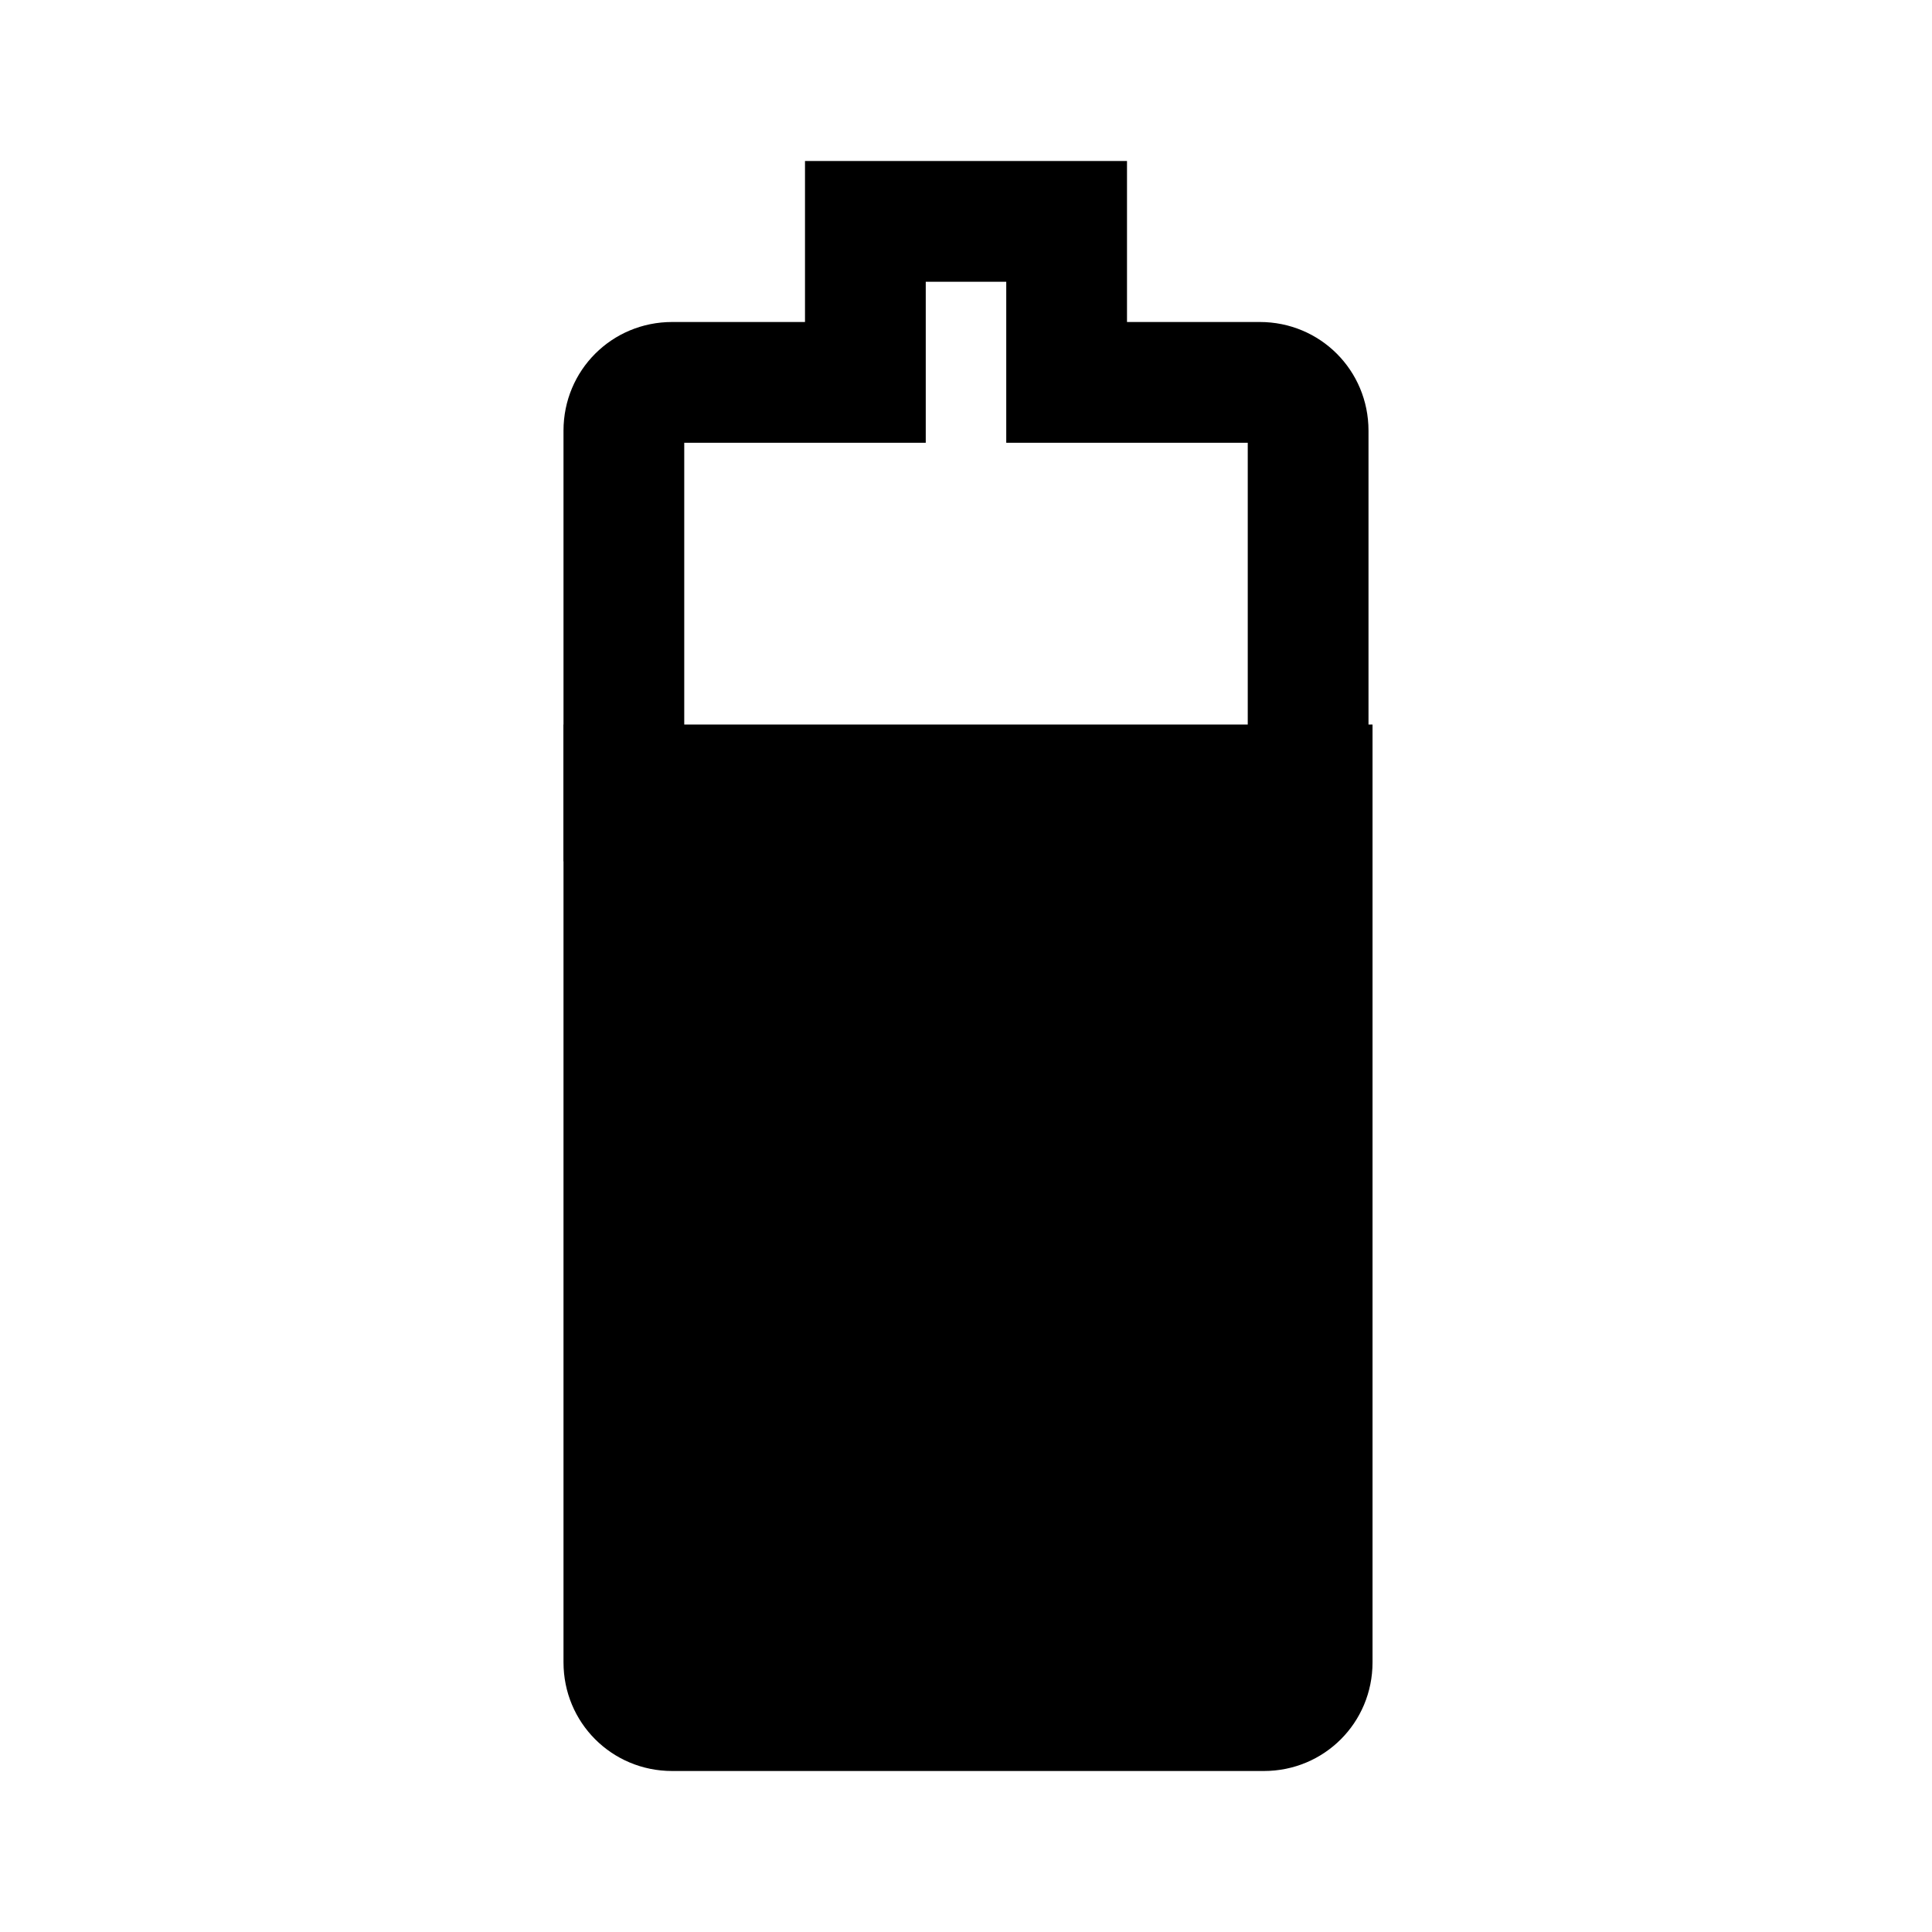 <?xml version="1.0" encoding="utf-8"?>
<!-- Generator: Adobe Illustrator 18.1.0, SVG Export Plug-In . SVG Version: 6.00 Build 0)  -->
<svg version="1.1" id="Слой_1" xmlns="http://www.w3.org/2000/svg" xmlns:xlink="http://www.w3.org/1999/xlink" x="0px" y="0px"
	 viewBox="-281 373 48 48" enable-background="new -281 373 48 48" xml:space="preserve">
<path fill="none" d="M-281,373h48v48h-48V373z"/>
<g>
	<path display="none" fill-opacity="0.3" d="M-247,383.7c0-1.5-1.2-2.7-2.7-2.7h-3.3v-4h-8v4h-3.3c-1.5,0-2.7,1.2-2.7,2.7v10.7h20
		V383.7z"/>
	<path d="M-256,380v1v3h3h3v7.3h-14V384h3h3v-3v-1H-256 M-253,377h-8v4h-3.3c-1.5,0-2.7,1.2-2.7,2.7v10.7h20v-10.7
		c0-1.5-1.2-2.7-2.7-2.7h-3.3V377L-253,377z"/>
</g>
<path d="M-267,391v23.3c0,1.5,1.2,2.7,2.7,2.7h14.7c1.5,0,2.7-1.2,2.7-2.7V391C-247,391-267,391-267,391z"/>
</svg>

